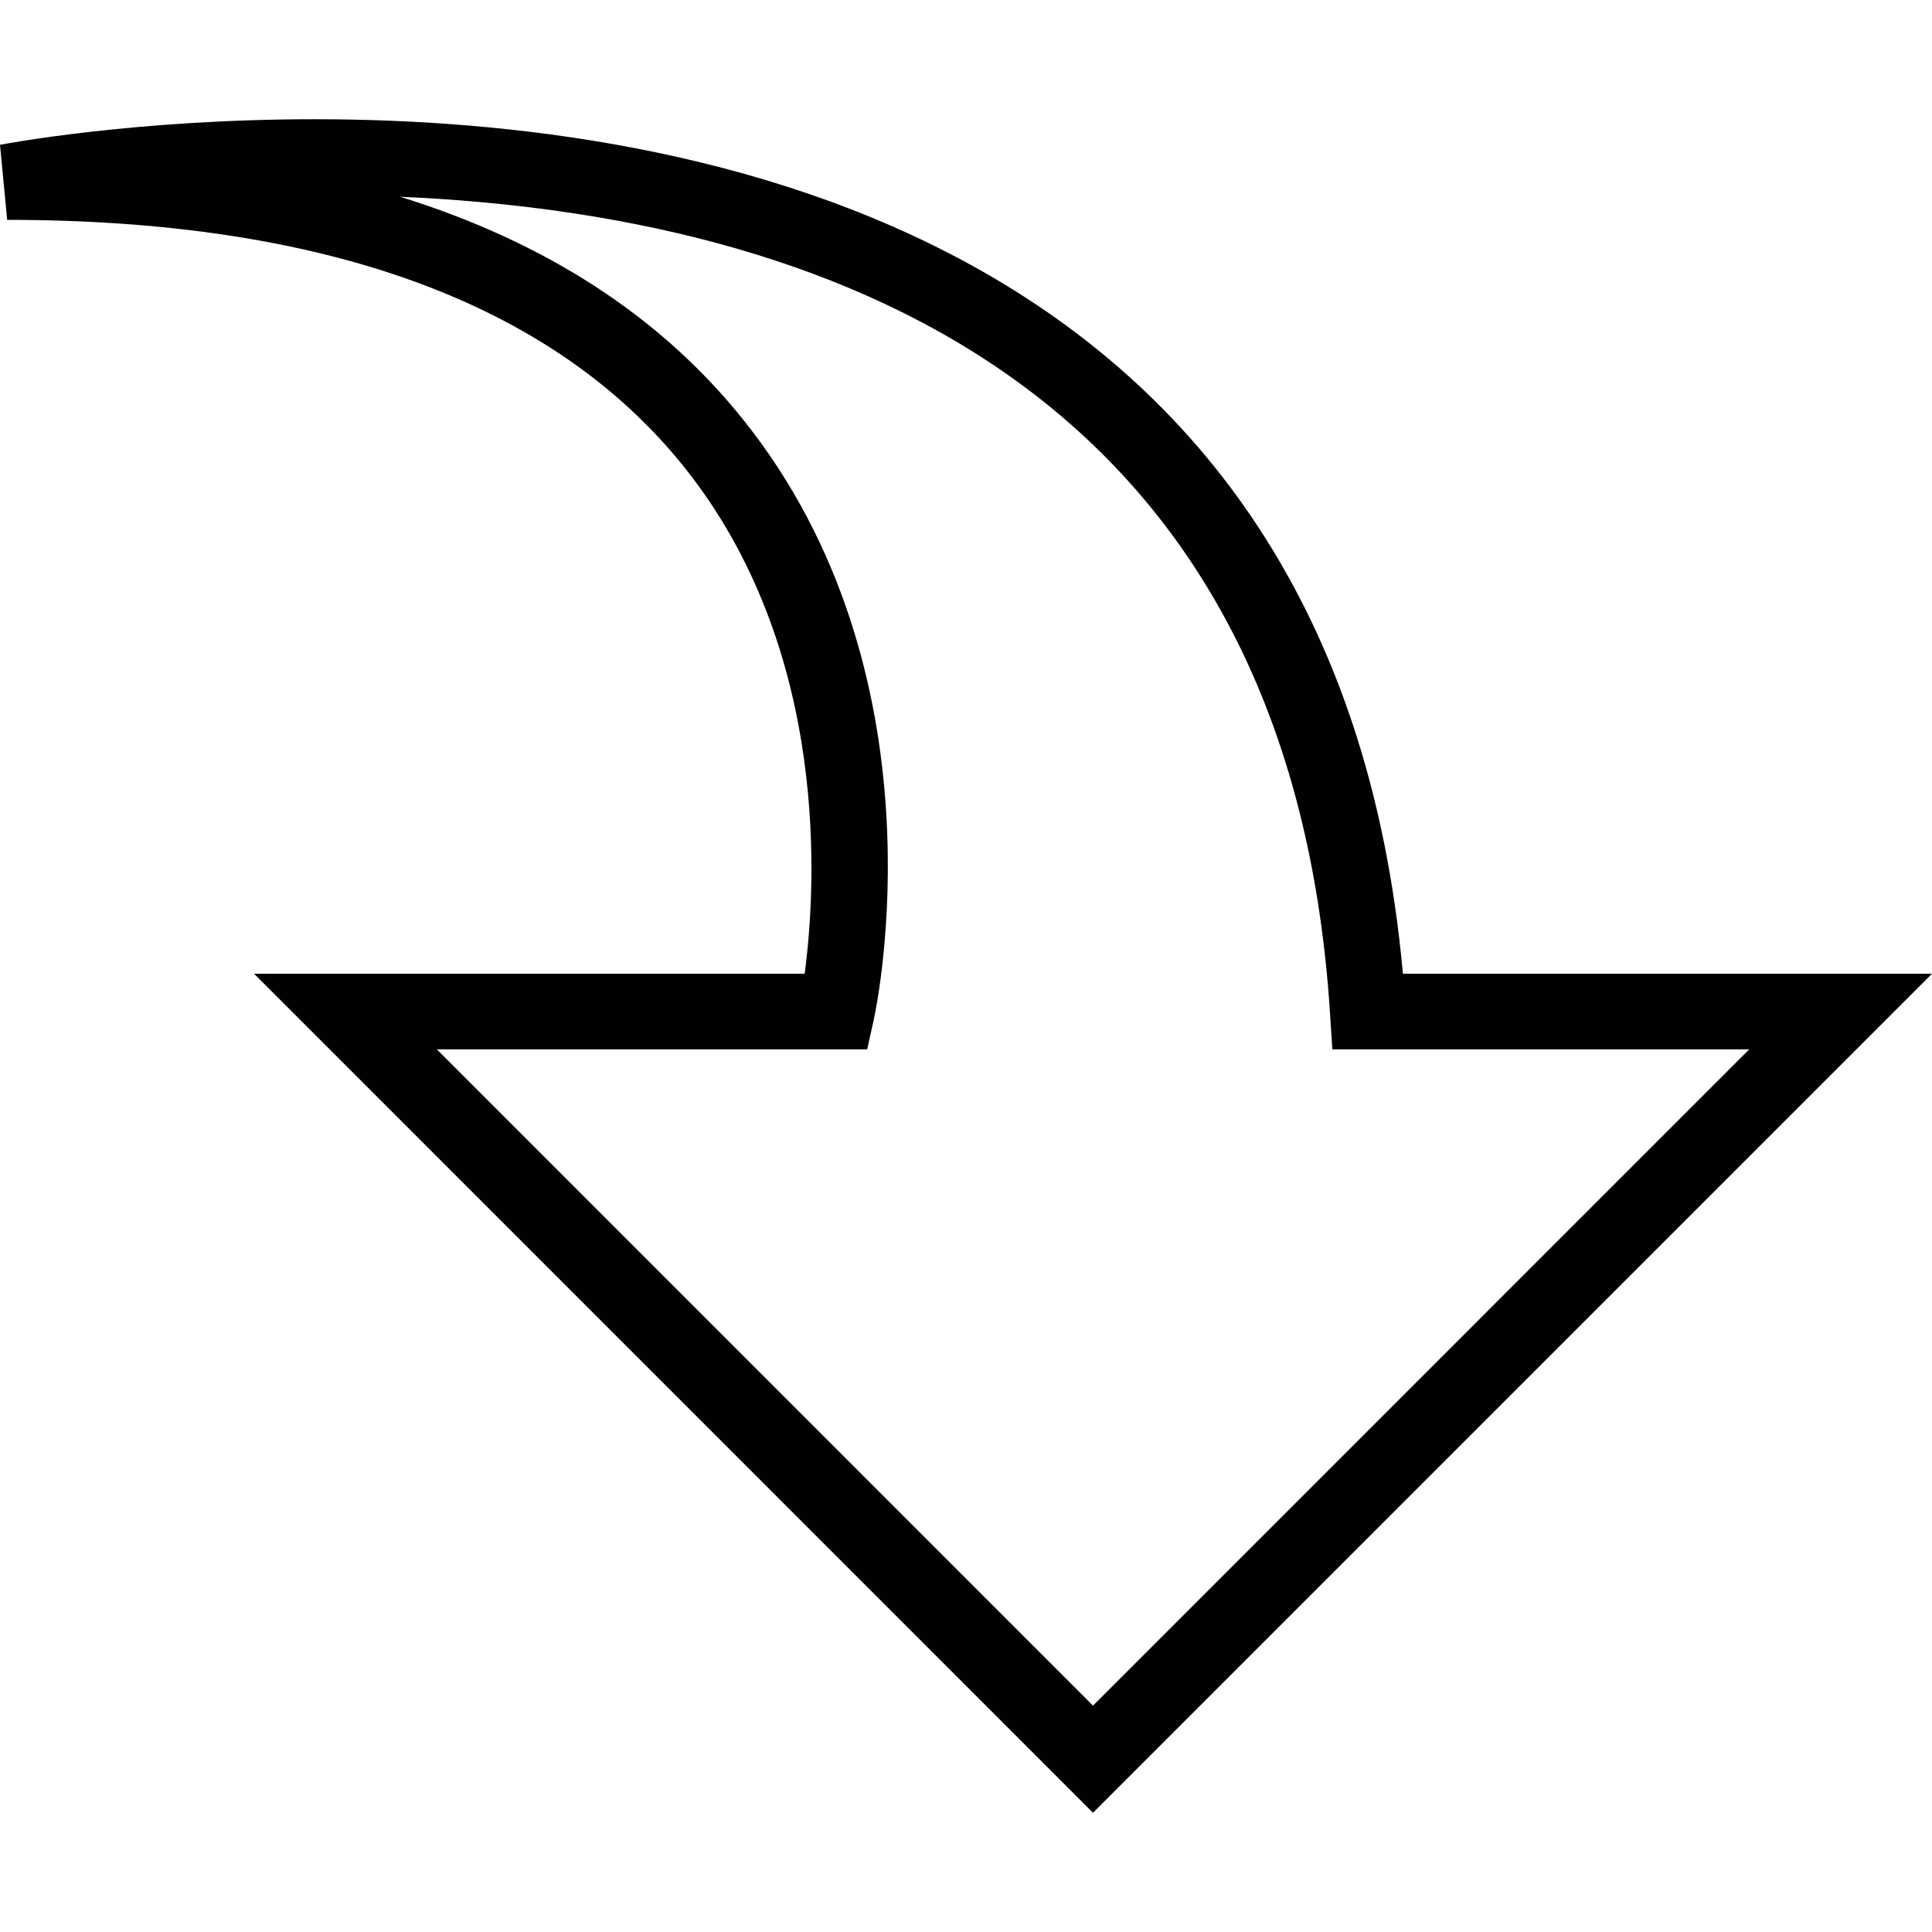 <?xml version="1.0" encoding="iso-8859-1"?>
<!-- Generator: Adobe Illustrator 18.1.1, SVG Export Plug-In . SVG Version: 6.00 Build 0)  -->
<svg version="1.1" id="Capa_1" xmlns="http://www.w3.org/2000/svg" xmlns:xlink="http://www.w3.org/1999/xlink" x="0px" y="0px"
	 viewBox="0 0 199.482 199.482" style="enable-background:new 0 0 199.482 199.482;" xml:space="preserve">
<g>
	<g>
		<g>
			<path style="fill:#010002;" d="M112.852,187.17l-86.619-86.63h56.85c1.145-8.575,2.813-33.387-12.547-52.448
				C56.961,31.243,33.477,22.701,0.741,22.701L0,14.949c0.558-0.1,13.907-2.638,32.514-2.638c39.26,0,105.447,11.563,112.337,88.229
				h54.631L112.852,187.17z M45.104,108.35l67.748,67.762l67.758-67.762h-43.046l-0.233-3.654
				c-4.159-65.429-52.634-82.475-96.021-84.382C56.324,24.98,68.152,32.639,76.673,43.25c21.112,26.276,13.861,60.586,13.546,62.036
				l-0.68,3.06H45.104V108.35z"/>
		</g>
	</g>
</g>
<g>
</g>
<g>
</g>
<g>
</g>
<g>
</g>
<g>
</g>
<g>
</g>
<g>
</g>
<g>
</g>
<g>
</g>
<g>
</g>
<g>
</g>
<g>
</g>
<g>
</g>
<g>
</g>
<g>
</g>
</svg>
